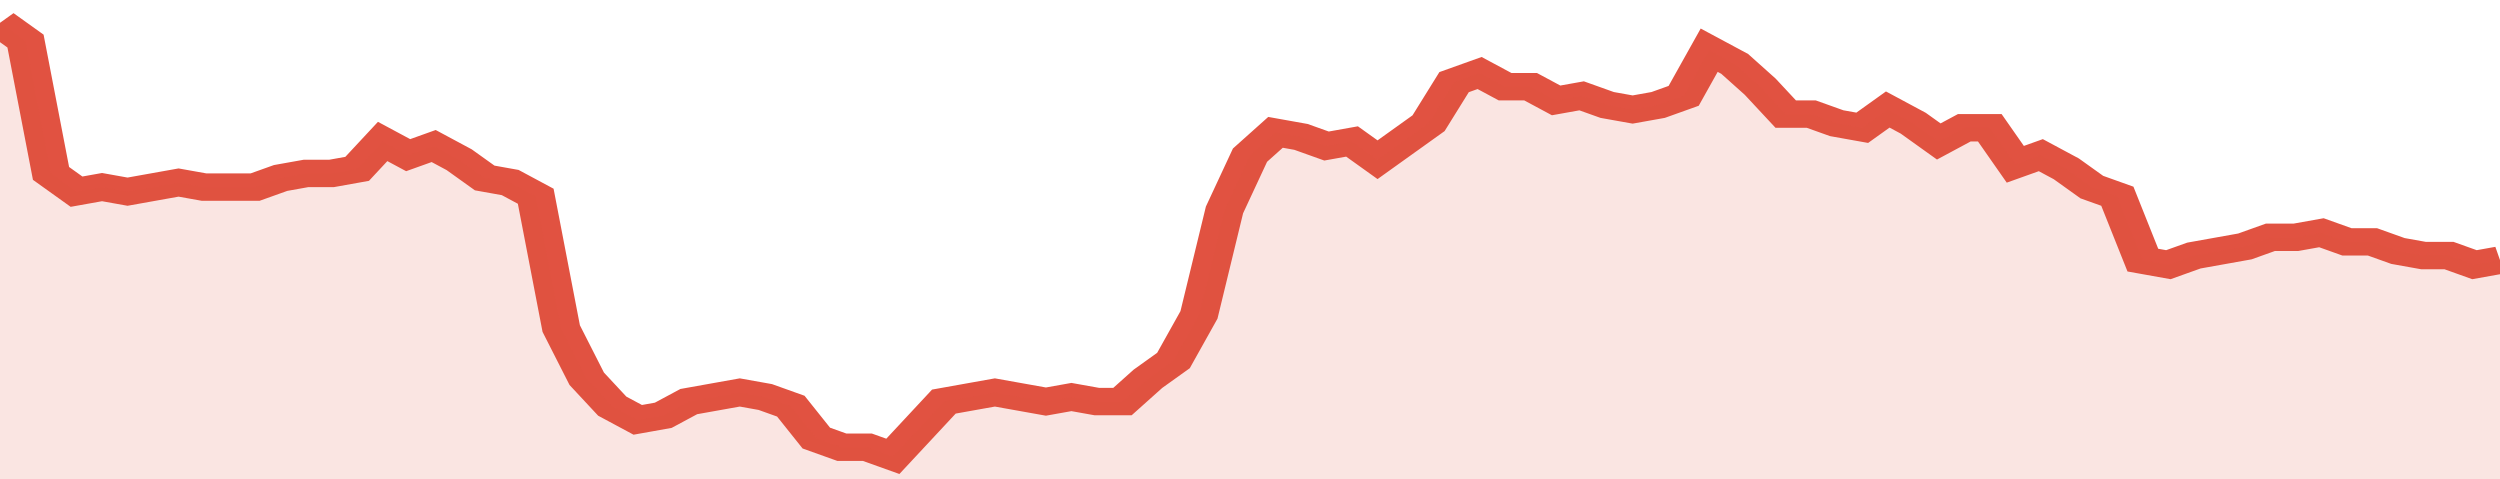 <svg xmlns="http://www.w3.org/2000/svg" viewBox="0 0 392 105" width="120" height="23" preserveAspectRatio="none">
				 <polyline fill="none" stroke="#E15241" stroke-width="6" points="0, 5 4, 9 8, 38 12, 42 16, 41 20, 42 24, 41 28, 40 32, 41 36, 41 40, 41 44, 39 48, 38 52, 38 56, 37 60, 31 64, 34 68, 32 72, 35 76, 39 80, 40 84, 43 88, 72 92, 83 96, 89 100, 92 104, 91 108, 88 112, 87 116, 86 120, 87 124, 89 128, 96 132, 98 136, 98 140, 100 144, 94 148, 88 152, 87 156, 86 160, 87 164, 88 168, 87 172, 88 176, 88 180, 83 184, 79 188, 69 192, 46 196, 34 200, 29 204, 30 208, 32 212, 31 216, 35 220, 31 224, 27 228, 18 232, 16 236, 19 240, 19 244, 22 248, 21 252, 23 256, 24 260, 23 264, 21 268, 11 272, 14 276, 19 280, 25 284, 25 288, 27 292, 28 296, 24 300, 27 304, 31 308, 28 312, 28 316, 36 320, 34 324, 37 328, 41 332, 43 336, 57 340, 58 344, 56 348, 55 352, 54 356, 52 360, 52 364, 51 368, 53 372, 53 376, 55 380, 56 384, 56 388, 58 392, 57 392, 57 "> </polyline>
				 <polygon fill="#E15241" opacity="0.15" points="0, 105 0, 5 4, 9 8, 38 12, 42 16, 41 20, 42 24, 41 28, 40 32, 41 36, 41 40, 41 44, 39 48, 38 52, 38 56, 37 60, 31 64, 34 68, 32 72, 35 76, 39 80, 40 84, 43 88, 72 92, 83 96, 89 100, 92 104, 91 108, 88 112, 87 116, 86 120, 87 124, 89 128, 96 132, 98 136, 98 140, 100 144, 94 148, 88 152, 87 156, 86 160, 87 164, 88 168, 87 172, 88 176, 88 180, 83 184, 79 188, 69 192, 46 196, 34 200, 29 204, 30 208, 32 212, 31 216, 35 220, 31 224, 27 228, 18 232, 16 236, 19 240, 19 244, 22 248, 21 252, 23 256, 24 260, 23 264, 21 268, 11 272, 14 276, 19 280, 25 284, 25 288, 27 292, 28 296, 24 300, 27 304, 31 308, 28 312, 28 316, 36 320, 34 324, 37 328, 41 332, 43 336, 57 340, 58 344, 56 348, 55 352, 54 356, 52 360, 52 364, 51 368, 53 372, 53 376, 55 380, 56 384, 56 388, 58 392, 57 392, 105 "></polygon>
			</svg>
